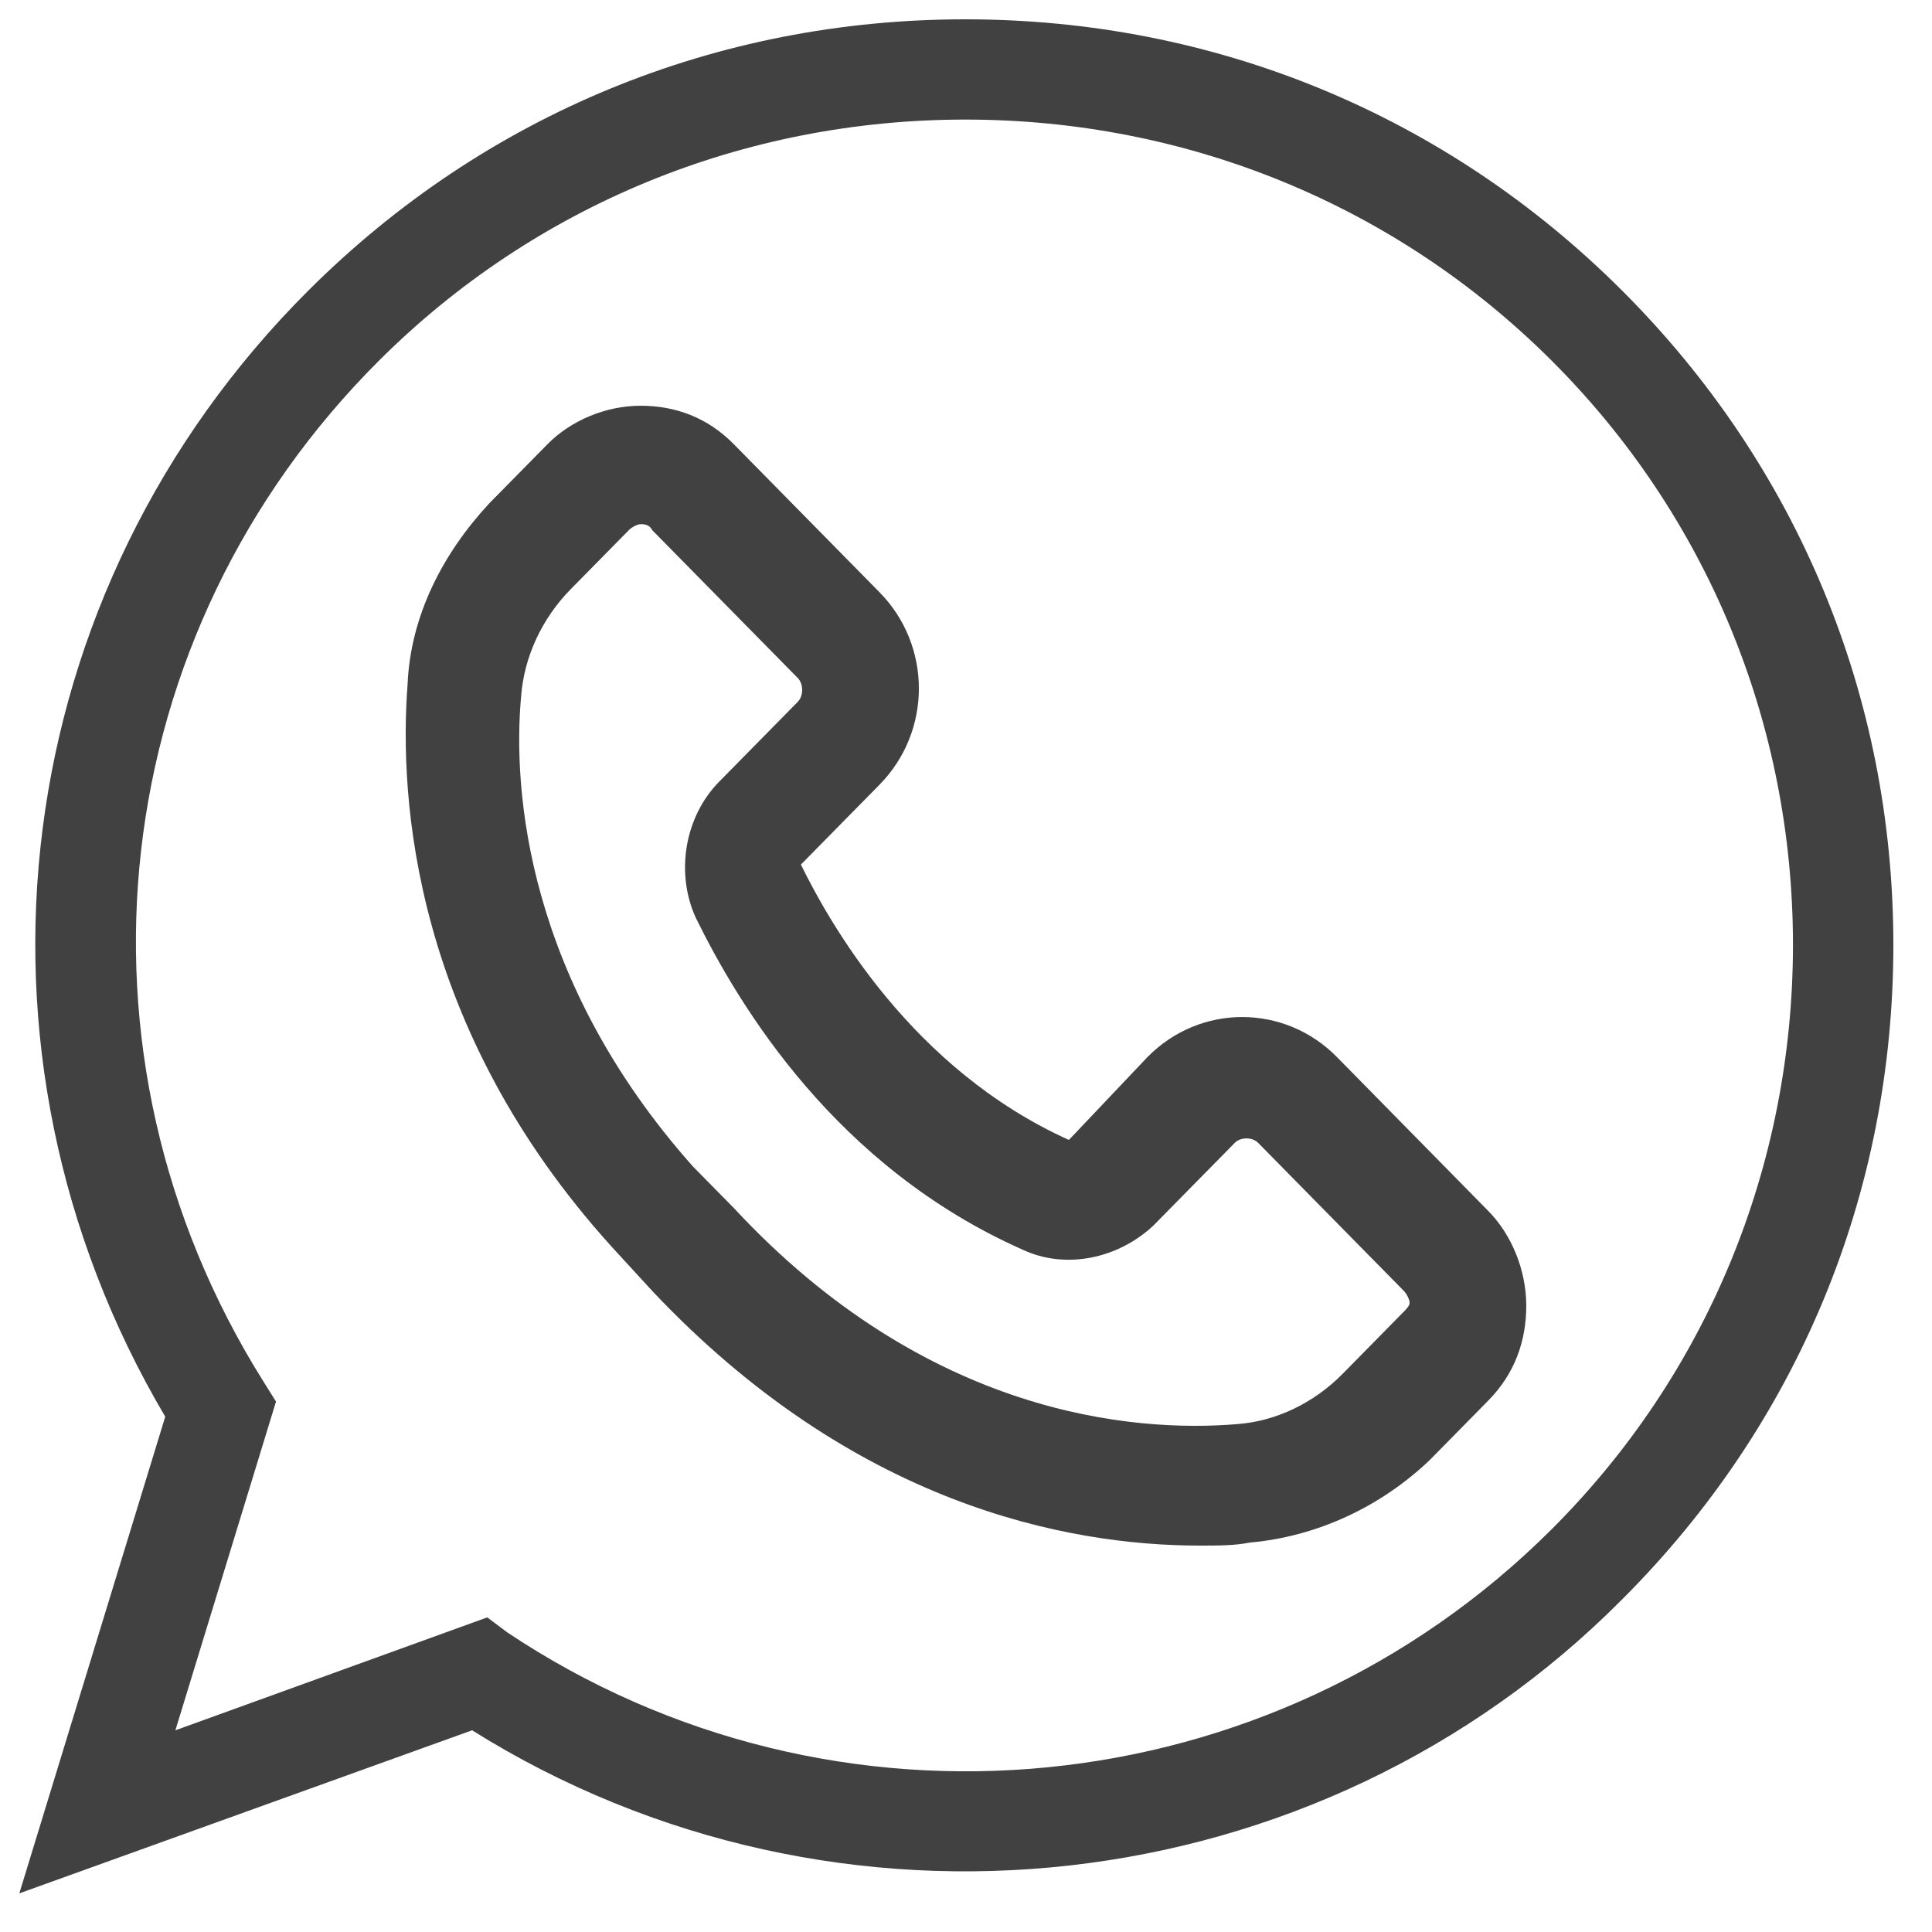 <?xml version="1.0" encoding="UTF-8"?> <svg xmlns="http://www.w3.org/2000/svg" viewBox="0 0 100.00 100.00" data-guides="{&quot;vertical&quot;:[],&quot;horizontal&quot;:[]}"><defs></defs><path fill="#414141" stroke="none" fill-opacity="1" stroke-width="1" stroke-opacity="1" color="rgb(51, 51, 51)" fill-rule="evenodd" id="tSvge812088d0e" title="Path 2" d="M69.198 54.711C66.482 51.952 62.111 51.952 59.396 54.711C58.039 56.142 56.682 57.572 55.326 59.003C56.029 59.717 56.731 60.431 57.434 61.146C56.731 60.431 56.029 59.717 55.326 59.003C47.185 55.328 42.962 47.816 41.454 44.751C42.811 43.373 44.167 41.994 45.524 40.615C48.24 37.856 48.24 33.415 45.524 30.655C43.011 28.102 40.498 25.548 37.984 22.994C36.63 21.617 34.969 21.001 33.16 21.001C31.352 21.001 29.544 21.767 28.336 22.994C27.331 24.015 26.326 25.037 25.32 26.058C22.905 28.662 21.25 31.883 21.097 35.408C20.643 41.382 21.397 53.186 31.652 64.522C32.355 65.288 33.058 66.054 33.761 66.82C44.163 77.851 55.172 80 62.112 80C63.019 80 63.92 80 64.674 79.845C68.144 79.539 71.46 78.007 74.022 75.553C75.027 74.531 76.032 73.51 77.038 72.488C78.393 71.112 78.999 69.424 78.999 67.586C78.999 65.749 78.245 63.911 77.038 62.684C74.424 60.026 71.811 57.369 69.198 54.711M72.514 68.041C71.508 69.062 70.503 70.084 69.498 71.106C67.99 72.638 66.028 73.56 64.067 73.709C58.636 74.17 47.934 73.248 37.978 62.522C37.275 61.808 36.572 61.094 35.869 60.38C27.275 50.725 26.521 40.921 26.975 36.019C27.128 34.026 28.029 32.033 29.537 30.5C30.543 29.479 31.548 28.457 32.553 27.436C32.706 27.28 33.007 27.131 33.154 27.131C33.307 27.131 33.608 27.131 33.755 27.436C36.268 29.99 38.781 32.543 41.295 35.097C41.595 35.403 41.595 36.019 41.295 36.324C39.938 37.703 38.581 39.081 37.224 40.46C35.416 42.298 34.962 45.213 36.017 47.511C38.279 52.108 43.256 60.38 52.904 64.671C55.166 65.743 57.882 65.132 59.69 63.444C61.098 62.014 62.505 60.583 63.913 59.153C64.214 58.847 64.82 58.847 65.121 59.153C67.634 61.707 70.147 64.26 72.66 66.814C72.814 66.97 72.961 67.275 72.961 67.425C72.967 67.58 72.82 67.736 72.514 68.041Z" style=""></path><path fill="#414141" stroke="none" fill-opacity="1" stroke-width="1" stroke-opacity="1" color="rgb(51, 51, 51)" fill-rule="evenodd" id="tSvg14974762a1b" title="Path 3" d="M49.958 1C37.071 1 25.087 5.936 15.973 15.026C0.349 30.608 -2.647 54.373 8.553 73.328C6.035 81.552 3.518 89.776 1 98C8.812 95.187 16.624 92.373 24.436 89.56C43.316 101.379 68.187 98.65 83.937 82.808C93.051 73.718 98 61.773 98 48.913C98 36.06 93.051 24.109 83.937 15.019C74.828 5.929 62.846 0.998 49.958 1ZM80.297 79.171C65.842 93.588 43.189 95.794 26.263 84.497C25.916 84.237 25.568 83.977 25.22 83.716C19.84 85.664 14.459 87.612 9.078 89.56C10.814 83.888 12.55 78.217 14.286 72.546C14.069 72.2 13.852 71.853 13.635 71.506C2.96 54.493 5.431 32.808 19.626 18.657C27.698 10.607 38.506 6.189 49.965 6.189C61.423 6.189 72.232 10.601 80.303 18.657C88.374 26.707 92.804 37.486 92.804 48.914C92.794 60.342 88.369 71.122 80.297 79.171Z"></path></svg> 